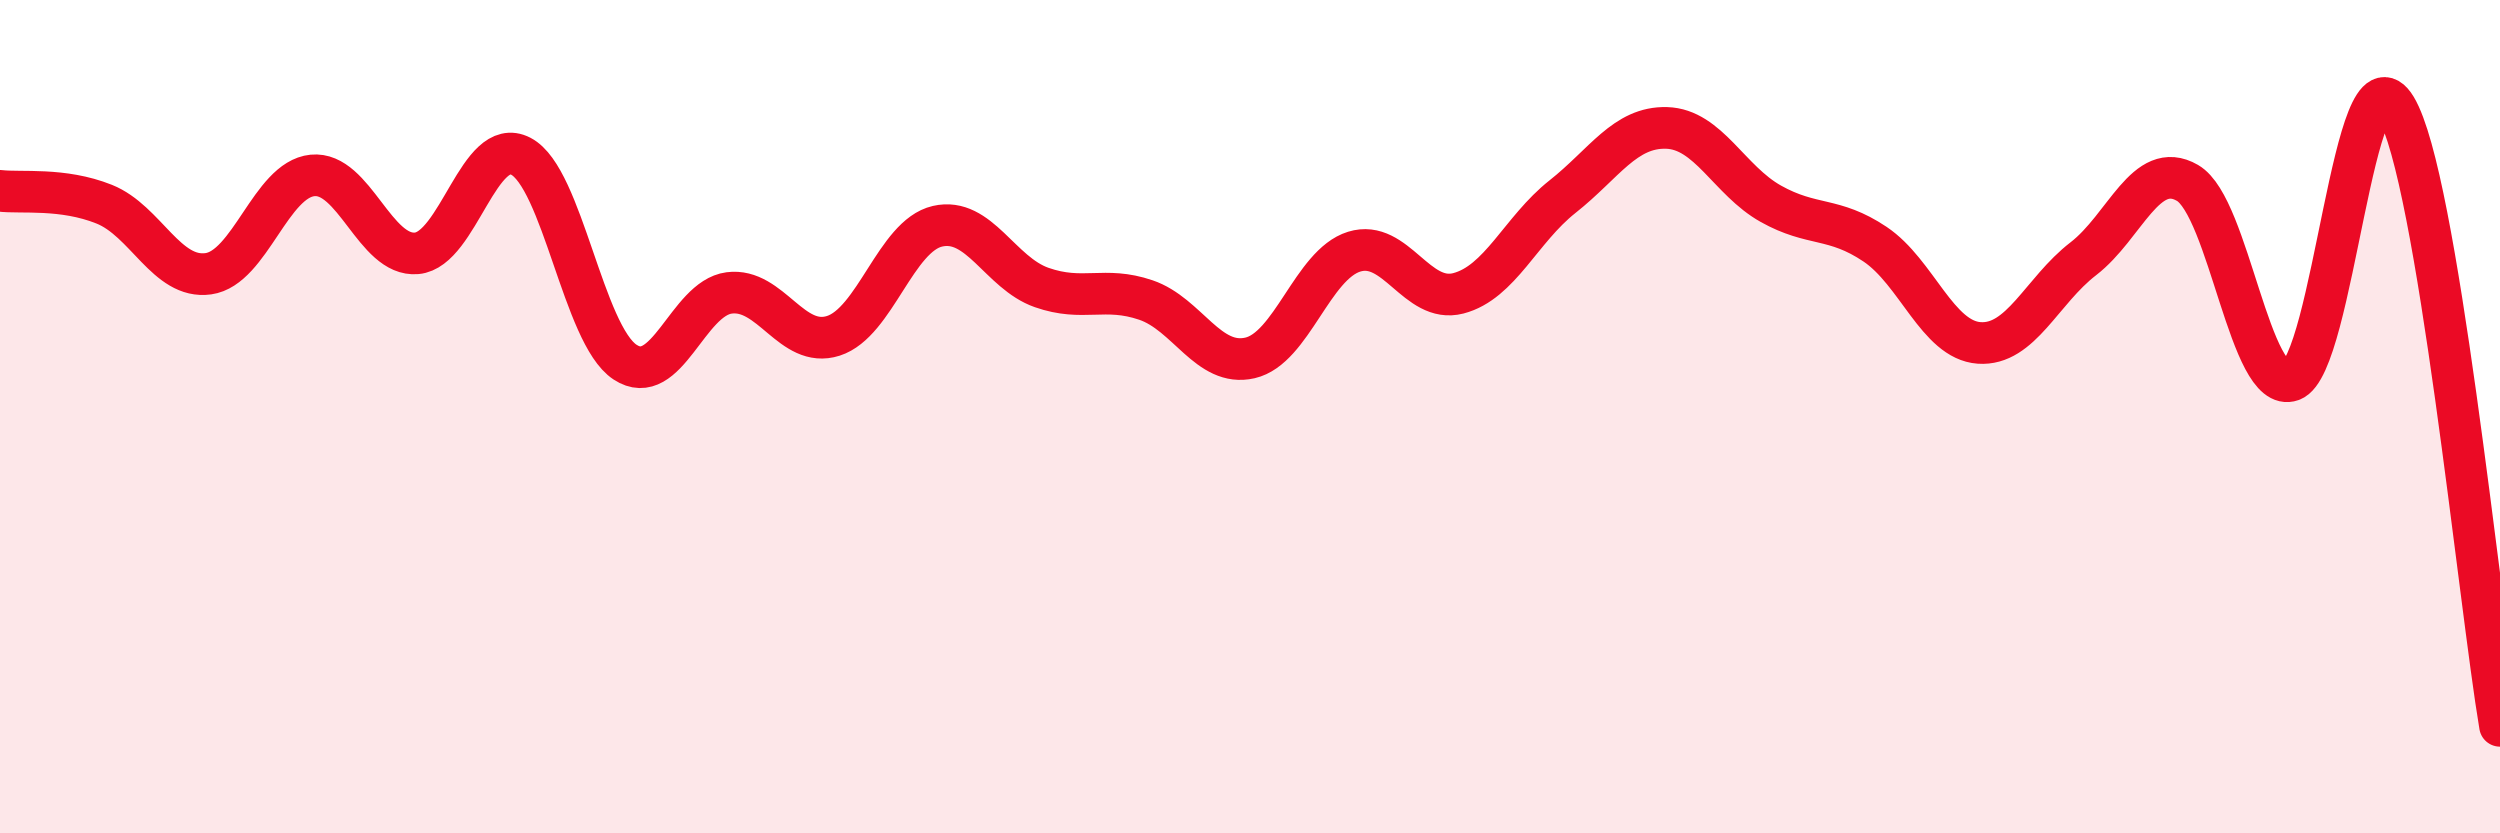 
    <svg width="60" height="20" viewBox="0 0 60 20" xmlns="http://www.w3.org/2000/svg">
      <path
        d="M 0,4.58 C 0.5,4.64 1.5,4.5 2.5,4.9 C 3.5,5.3 4,6.71 5,6.57 C 6,6.43 6.5,4.31 7.5,4.21 C 8.5,4.11 9,6.17 10,6.08 C 11,5.99 11.5,3.23 12.5,3.75 C 13.5,4.27 14,8.03 15,8.69 C 16,9.35 16.5,7.16 17.5,7.03 C 18.5,6.9 19,8.38 20,8.06 C 21,7.74 21.5,5.66 22.5,5.43 C 23.5,5.2 24,6.55 25,6.9 C 26,7.25 26.5,6.86 27.5,7.2 C 28.5,7.54 29,8.82 30,8.59 C 31,8.36 31.5,6.35 32.5,6.04 C 33.5,5.73 34,7.3 35,7.04 C 36,6.78 36.5,5.51 37.5,4.72 C 38.5,3.93 39,3.04 40,3.07 C 41,3.1 41.5,4.33 42.5,4.89 C 43.5,5.45 44,5.19 45,5.86 C 46,6.53 46.5,8.16 47.5,8.23 C 48.5,8.3 49,6.98 50,6.21 C 51,5.44 51.5,3.81 52.5,4.39 C 53.5,4.97 54,9.49 55,9.13 C 56,8.77 56.5,0.92 57.5,2.58 C 58.5,4.24 59.5,14.45 60,17.42L60 20L0 20Z"
        fill="#EB0A25"
        opacity="0.1"
        stroke-linecap="round"
        stroke-linejoin="round"
      />
      <path
        d="M 0,4.58 C 0.5,4.64 1.5,4.5 2.5,4.9 C 3.5,5.3 4,6.71 5,6.57 C 6,6.43 6.5,4.31 7.5,4.21 C 8.5,4.11 9,6.17 10,6.08 C 11,5.99 11.5,3.23 12.5,3.75 C 13.5,4.27 14,8.03 15,8.69 C 16,9.35 16.5,7.16 17.5,7.03 C 18.5,6.9 19,8.38 20,8.06 C 21,7.74 21.5,5.66 22.5,5.43 C 23.5,5.2 24,6.55 25,6.9 C 26,7.25 26.5,6.86 27.5,7.2 C 28.5,7.54 29,8.82 30,8.59 C 31,8.36 31.5,6.35 32.5,6.04 C 33.5,5.73 34,7.3 35,7.04 C 36,6.78 36.5,5.51 37.5,4.72 C 38.5,3.93 39,3.04 40,3.07 C 41,3.1 41.5,4.33 42.5,4.89 C 43.5,5.45 44,5.19 45,5.86 C 46,6.53 46.5,8.16 47.5,8.23 C 48.5,8.3 49,6.98 50,6.21 C 51,5.44 51.5,3.81 52.5,4.39 C 53.5,4.97 54,9.49 55,9.13 C 56,8.77 56.5,0.92 57.5,2.58 C 58.5,4.24 59.5,14.45 60,17.42"
        stroke="#EB0A25"
        stroke-width="1"
        fill="none"
        stroke-linecap="round"
        stroke-linejoin="round"
      />
    </svg>
  